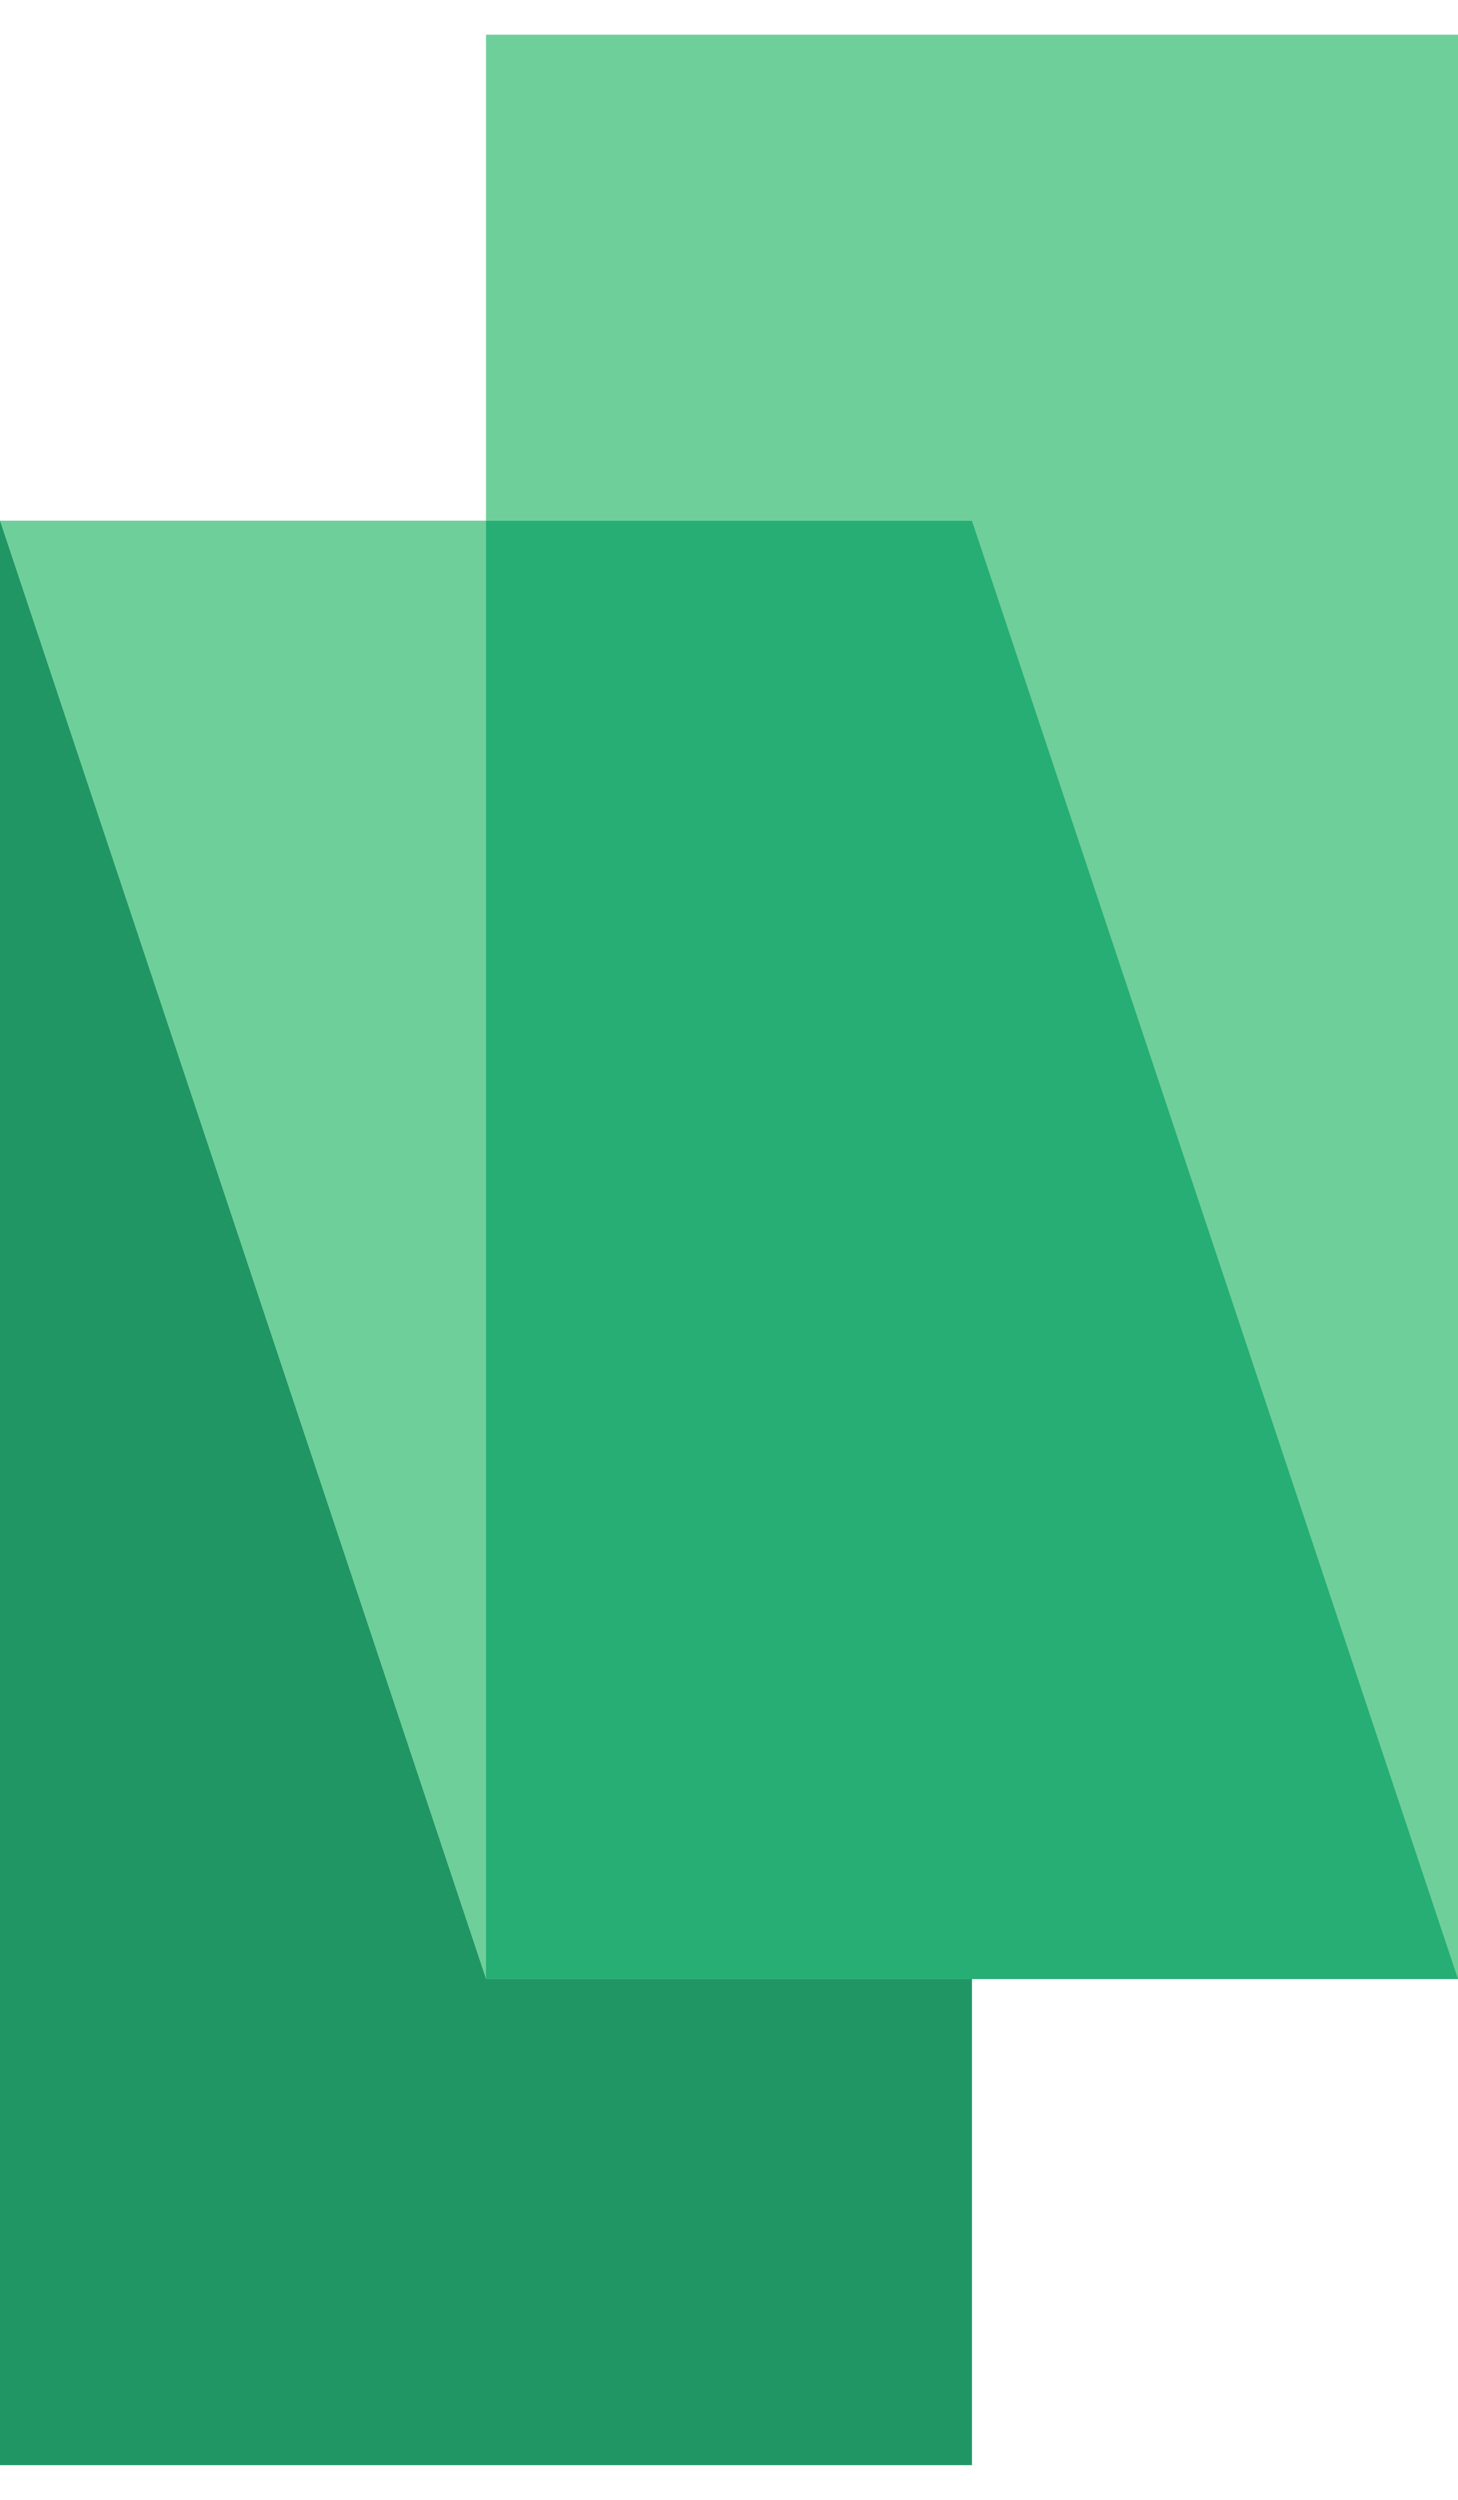     <svg width="14" height="24" viewBox="0 0 14 24" fill="none" xmlns="http://www.w3.org/2000/svg">
      <rect y="5" width="9.333" height="18.667" fill="#219665"/>
      <path d="M0 5H9.333L14 19H4.667L0 5Z" fill="#6FCF9B"/>
      <rect x="4.667" y="0.333" width="9.333" height="18.667" fill="#6FCF9B"/>
      <path d="M14 19L9.333 5H4.667V19H14Z" fill="#27AE75"/>
    </svg>